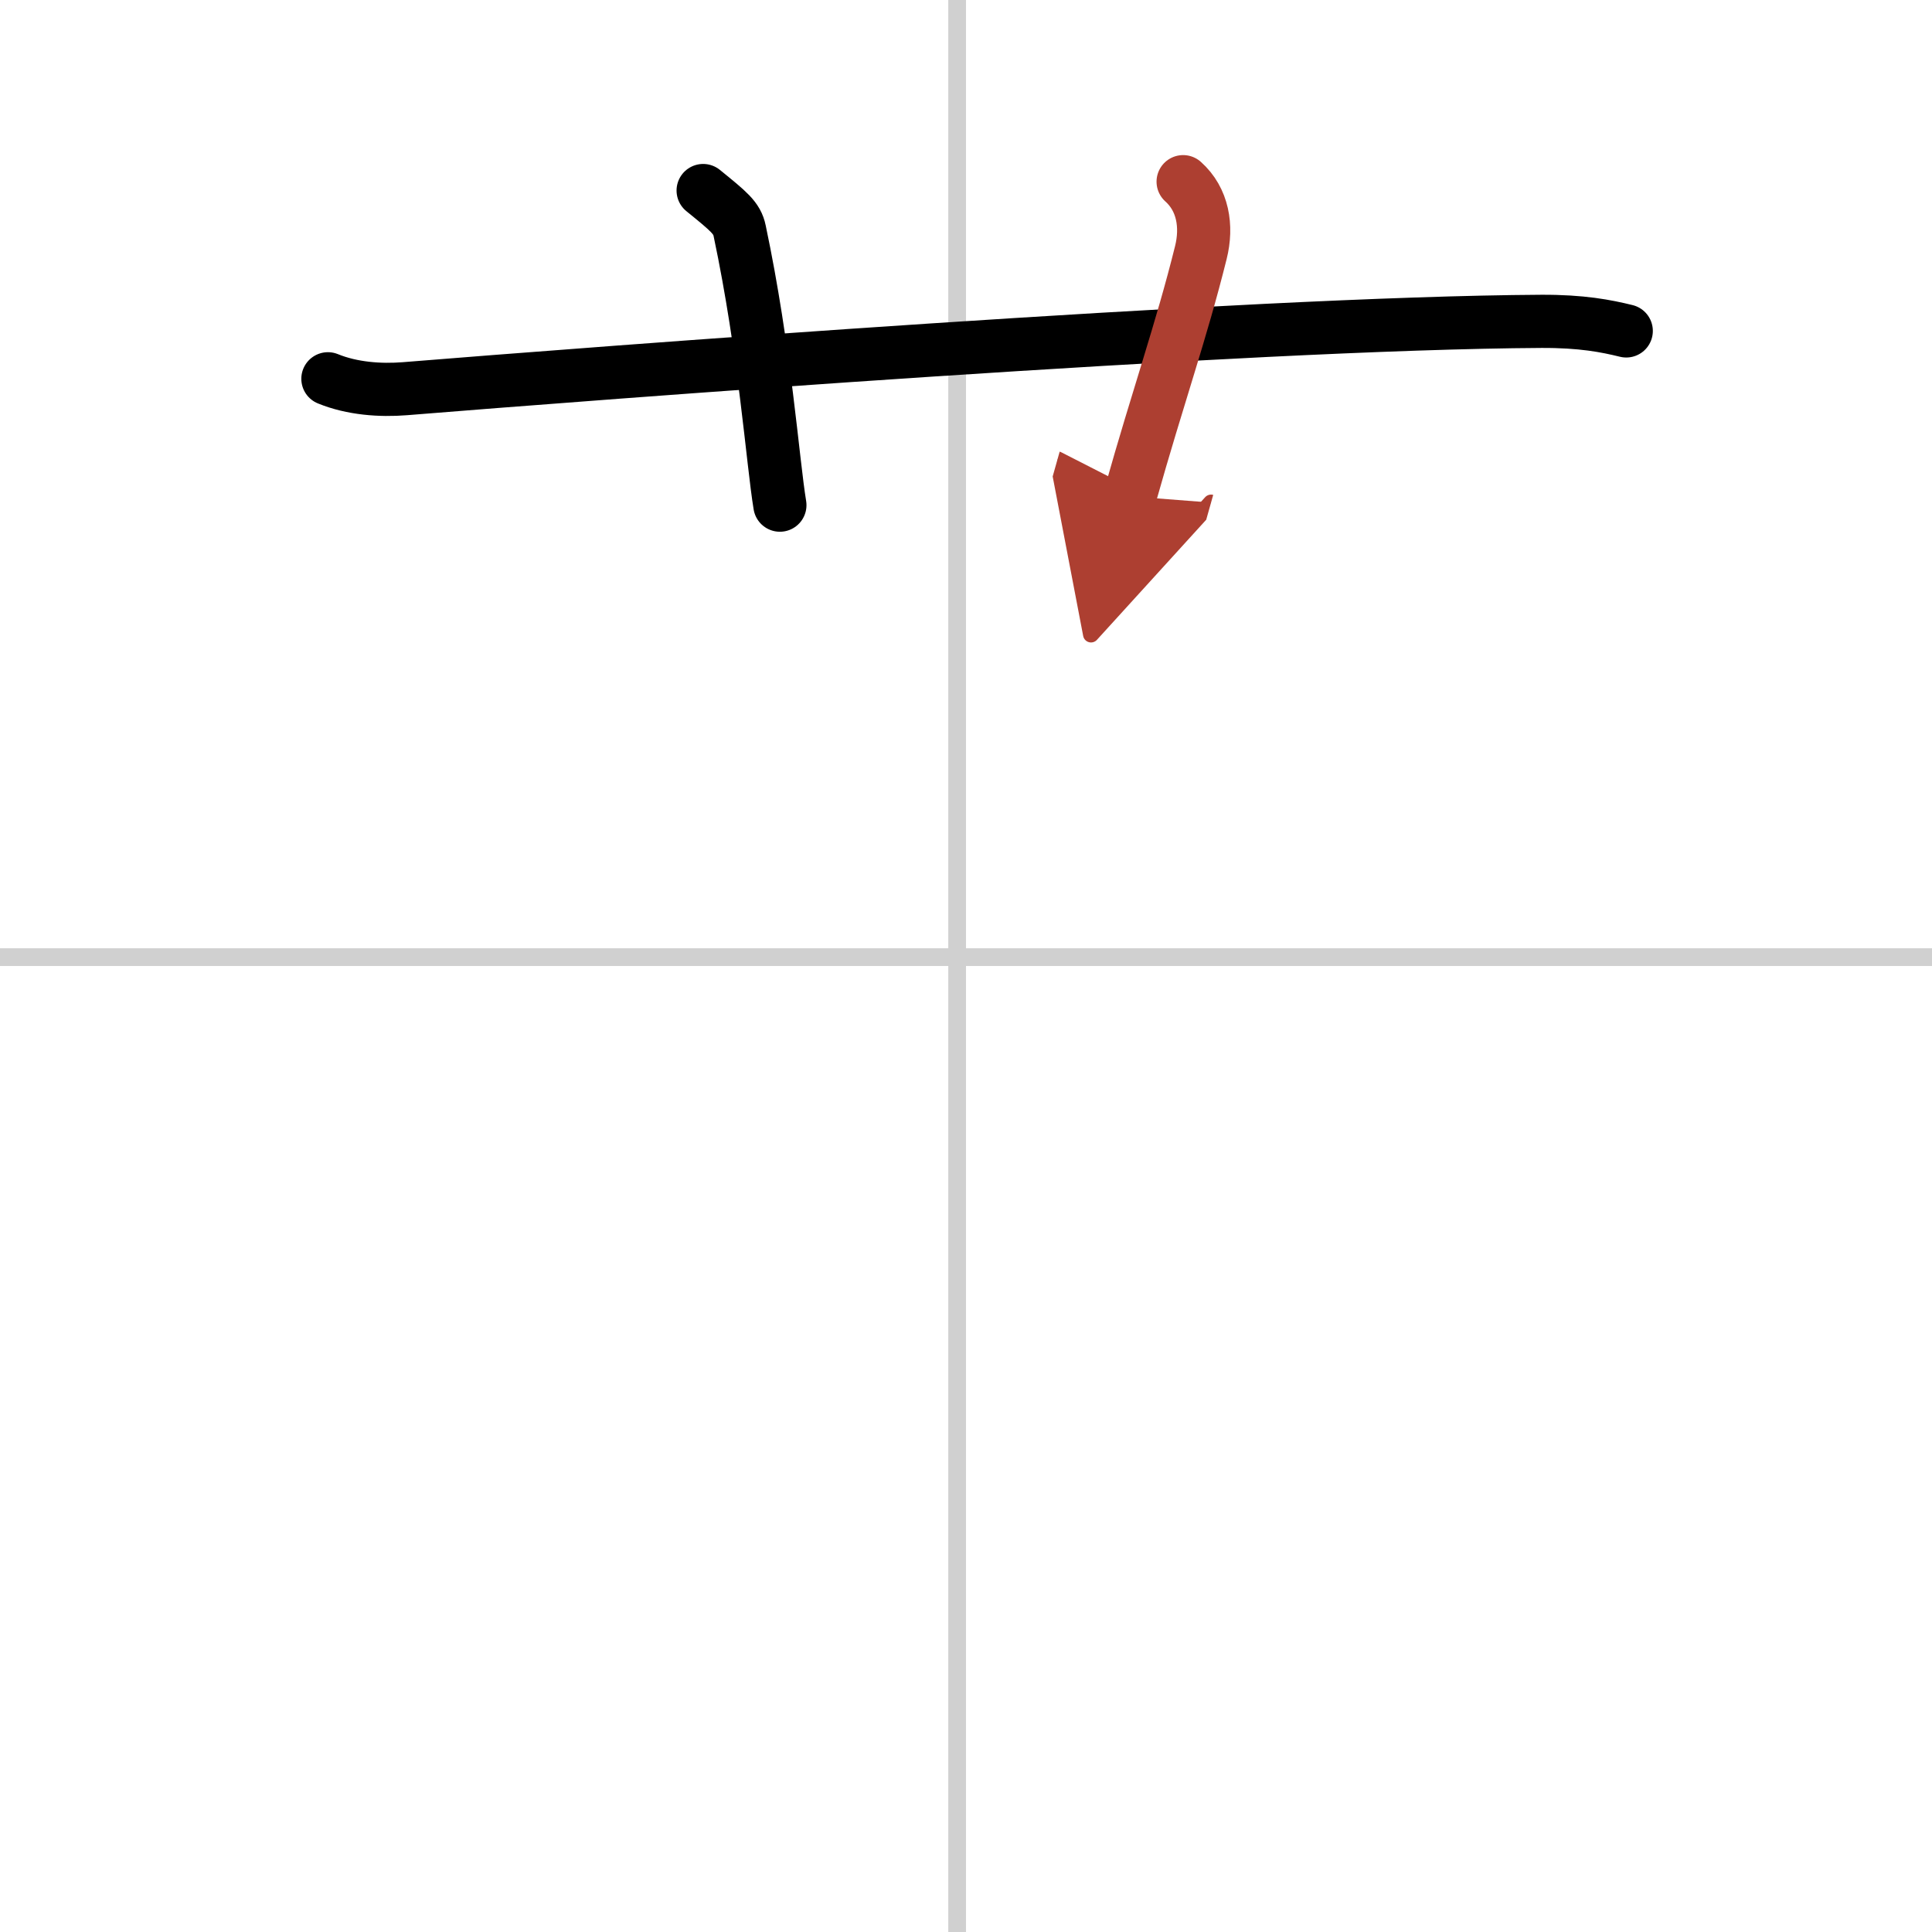 <svg width="400" height="400" viewBox="0 0 109 109" xmlns="http://www.w3.org/2000/svg"><defs><marker id="a" markerWidth="4" orient="auto" refX="1" refY="5" viewBox="0 0 10 10"><polyline points="0 0 10 5 0 10 1 5" fill="#ad3f31" stroke="#ad3f31"/></marker></defs><g fill="none" stroke="#000" stroke-linecap="round" stroke-linejoin="round" stroke-width="3"><rect width="100%" height="100%" fill="#fff" stroke="#fff"/><line x1="54" x2="54" y2="109" stroke="#d0d0d0" stroke-width="1"/><line x2="109" y1="54" y2="54" stroke="#d0d0d0" stroke-width="1"/><path d="m18.5 21.37c1.37 0.56 2.96 0.67 4.34 0.56 10.49-0.85 47.49-3.71 64.12-3.8 2.28-0.01 3.65 0.26 4.79 0.54"/><path d="m39.67 10.75c1.45 1.18 1.91 1.54 2.06 2.27 1.44 6.81 1.86 13 2.27 15.48"/><path d="m66.75 10.25c1.12 1 1.37 2.52 1 4-1.12 4.5-2.38 8-4 13.75" marker-end="url(#a)" stroke="#ad3f31"/></g></svg>
